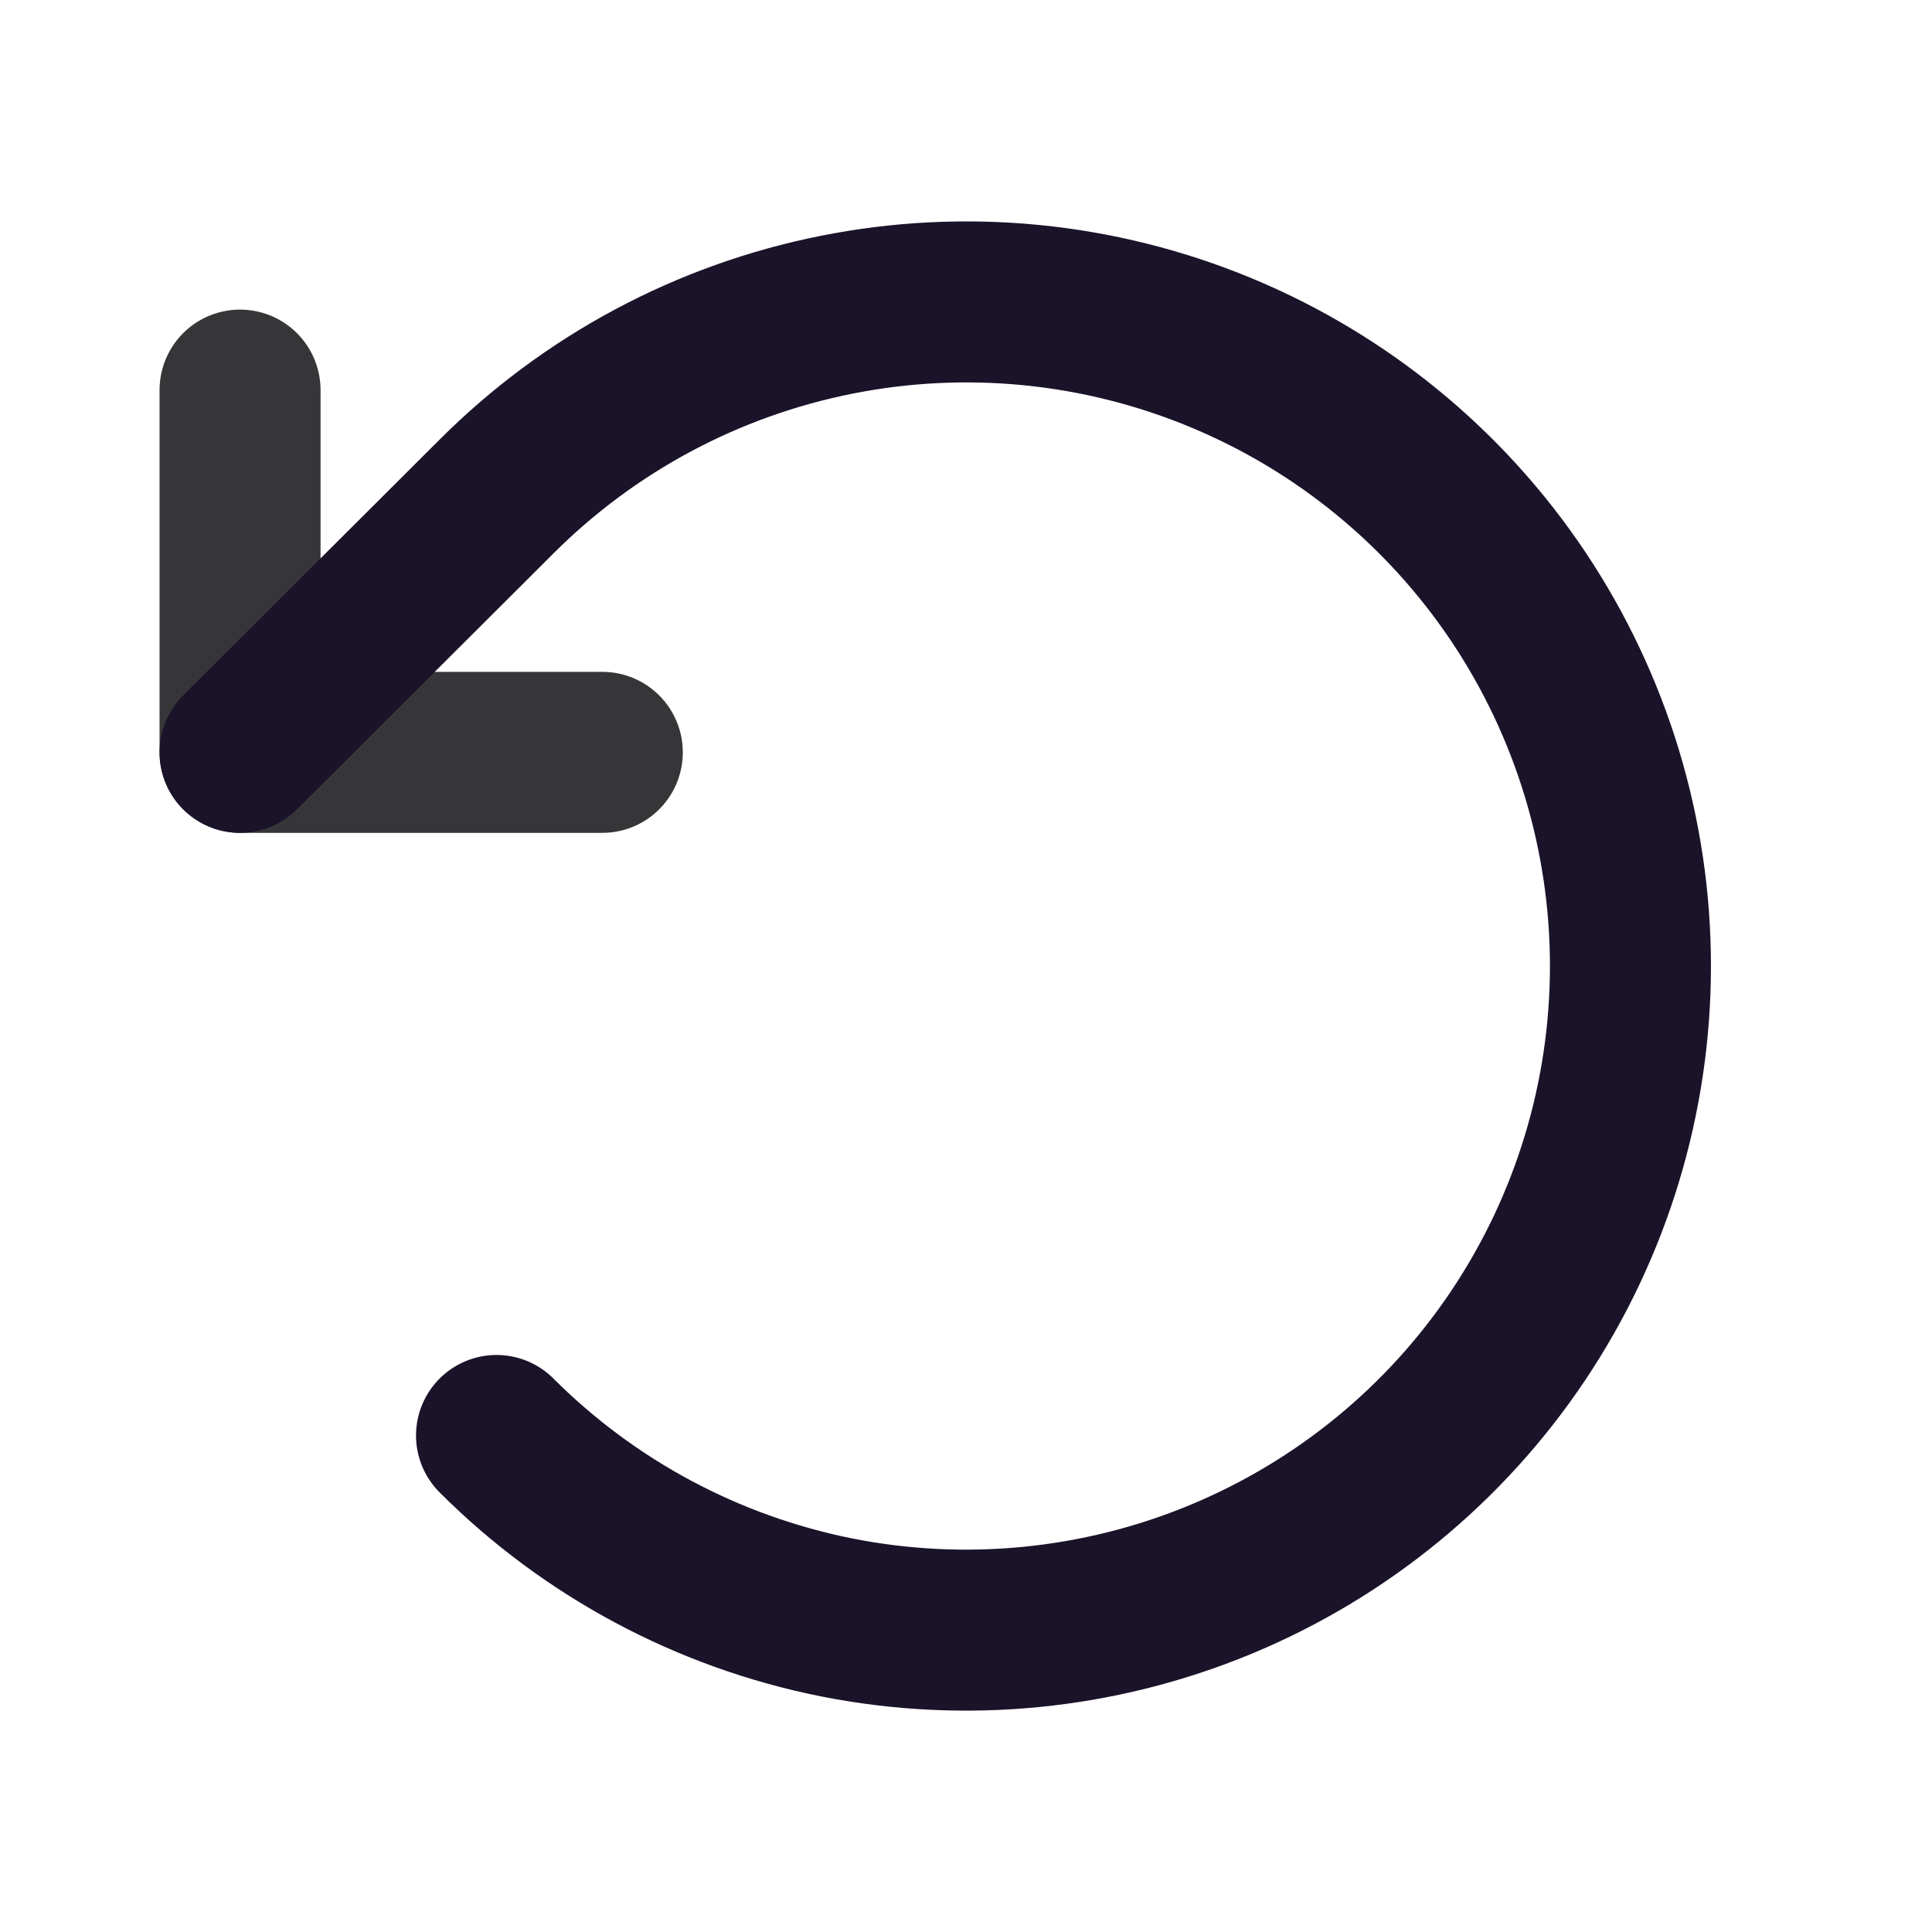 <svg xmlns="http://www.w3.org/2000/svg" width="12" height="12" viewBox="0 0 12 12" fill="none">
  <path d="M3.741 4.673H1.491V2.423" stroke="#363638" stroke-linecap="round" stroke-linejoin="round"/>
  <path d="M3.084 8.916C3.661 9.493 4.396 9.886 5.196 10.046C5.997 10.205 6.826 10.123 7.58 9.811C8.334 9.499 8.979 8.97 9.432 8.292C9.885 7.614 10.127 6.816 10.127 6C10.127 5.184 9.885 4.386 9.432 3.708C8.979 3.03 8.334 2.501 7.58 2.189C6.826 1.877 5.997 1.795 5.196 1.955C4.396 2.114 3.661 2.507 3.084 3.084L1.491 4.673" stroke="#1A1329" stroke-linecap="round" stroke-linejoin="round"/>
</svg>